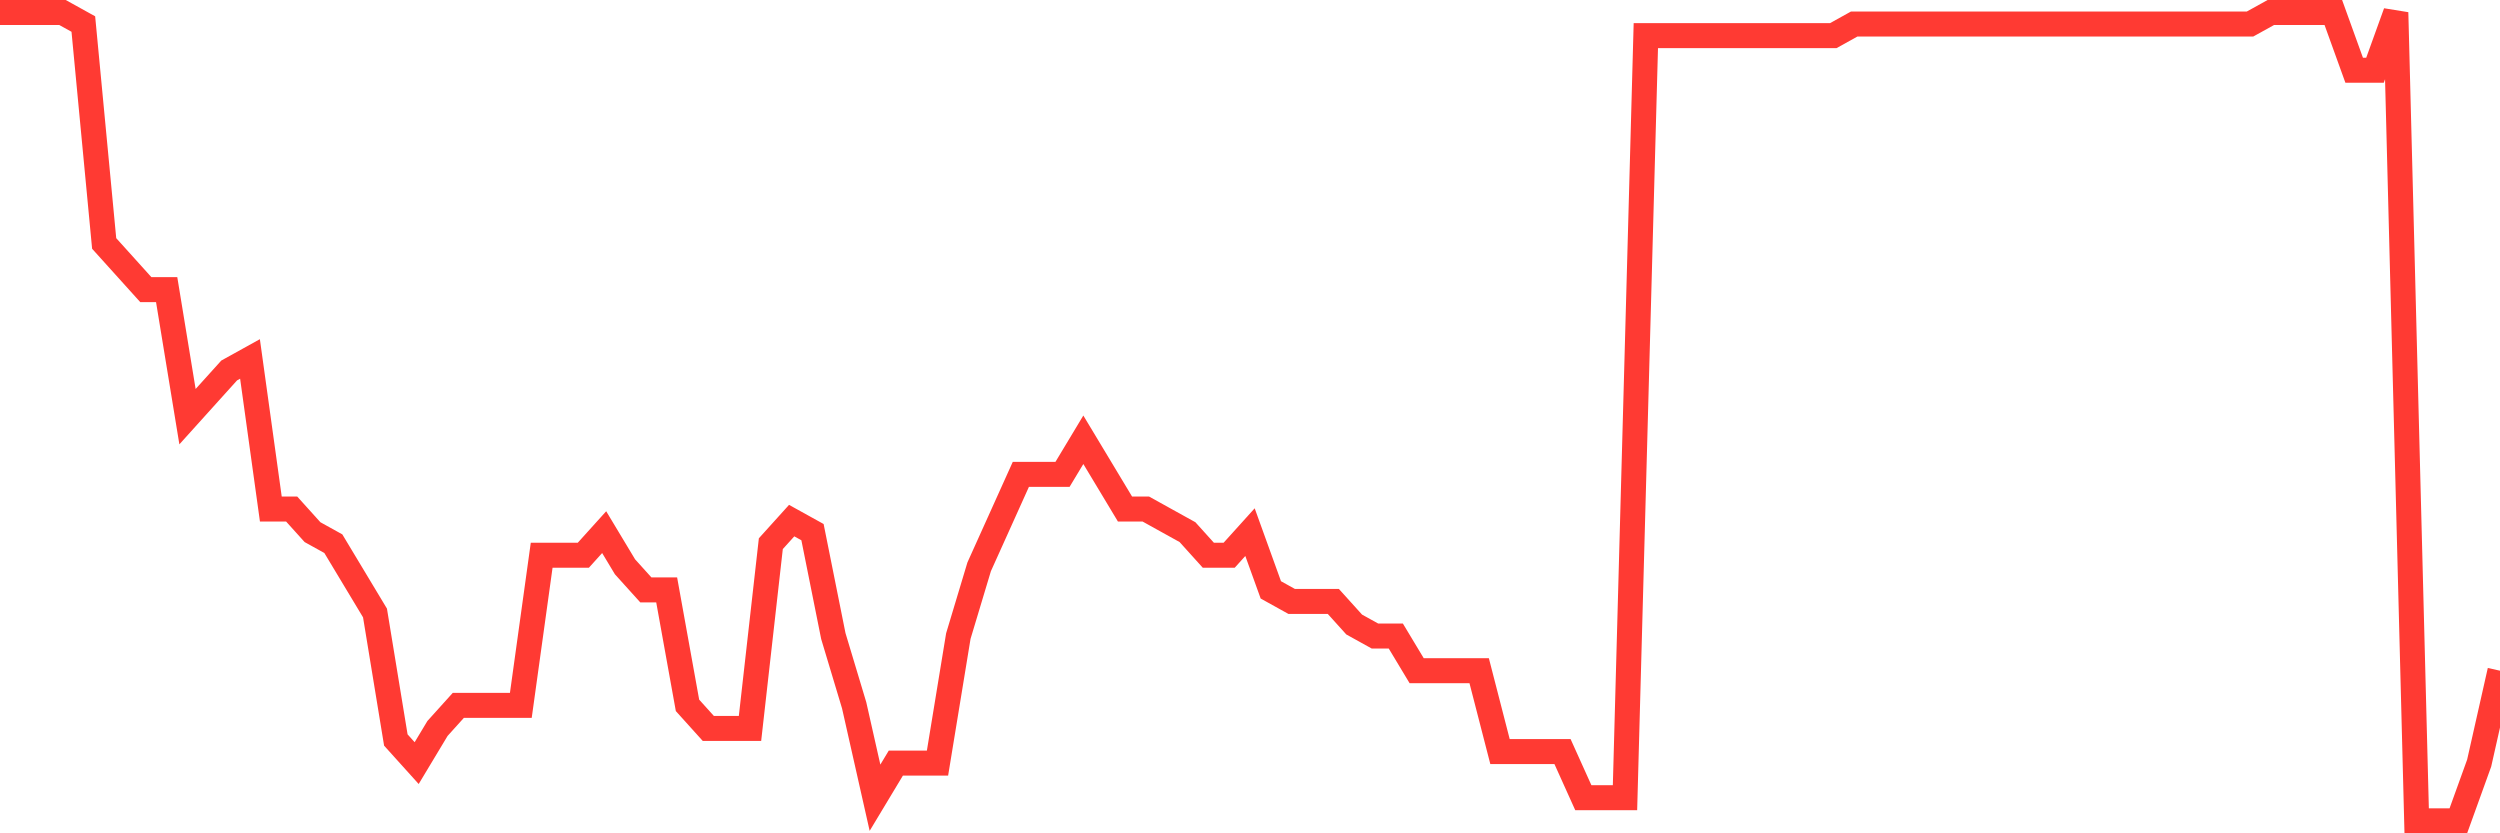 <svg
  xmlns="http://www.w3.org/2000/svg"
  xmlns:xlink="http://www.w3.org/1999/xlink"
  width="120"
  height="40"
  viewBox="0 0 120 40"
  preserveAspectRatio="none"
>
  <polyline
    points="0,0.6 1,0.6 2,0.6 3,0.6 4,1.154 5,11.686 6,12.794 7,13.903 8,13.903 9,20 10,18.891 11,17.783 12,17.229 13,24.434 14,24.434 15,25.543 16,26.097 17,27.76 18,29.423 19,35.52 20,36.629 21,34.966 22,33.857 23,33.857 24,33.857 25,33.857 26,26.651 27,26.651 28,26.651 29,25.543 30,27.206 31,28.314 32,28.314 33,33.857 34,34.966 35,34.966 36,34.966 37,26.097 38,24.989 39,25.543 40,30.531 41,33.857 42,38.291 43,36.629 44,36.629 45,36.629 46,30.531 47,27.206 48,24.989 49,22.771 50,22.771 51,22.771 52,21.109 53,22.771 54,24.434 55,24.434 56,24.989 57,25.543 58,26.651 59,26.651 60,25.543 61,28.314 62,28.869 63,28.869 64,28.869 65,29.977 66,30.531 67,30.531 68,32.194 69,32.194 70,32.194 71,32.194 72,36.074 73,36.074 74,36.074 75,36.074 76,38.291 77,38.291 78,38.291 79,1.709 80,1.709 81,1.709 82,1.709 83,1.709 84,1.709 85,1.709 86,1.709 87,1.709 88,1.709 89,1.154 90,1.154 91,1.154 92,1.154 93,1.154 94,1.154 95,1.154 96,1.154 97,1.154 98,1.154 99,1.154 100,1.154 101,1.154 102,1.154 103,1.154 104,1.154 105,1.154 106,1.154 107,1.154 108,1.154 109,0.6 110,0.6 111,0.6 112,0.6 113,3.371 114,3.371 115,0.6 116,39.4 117,39.4 118,39.4 119,36.629 120,32.194"
    fill="none"
    stroke="#ff3a33"
    stroke-width="1.2"
  >
  </polyline>
</svg>